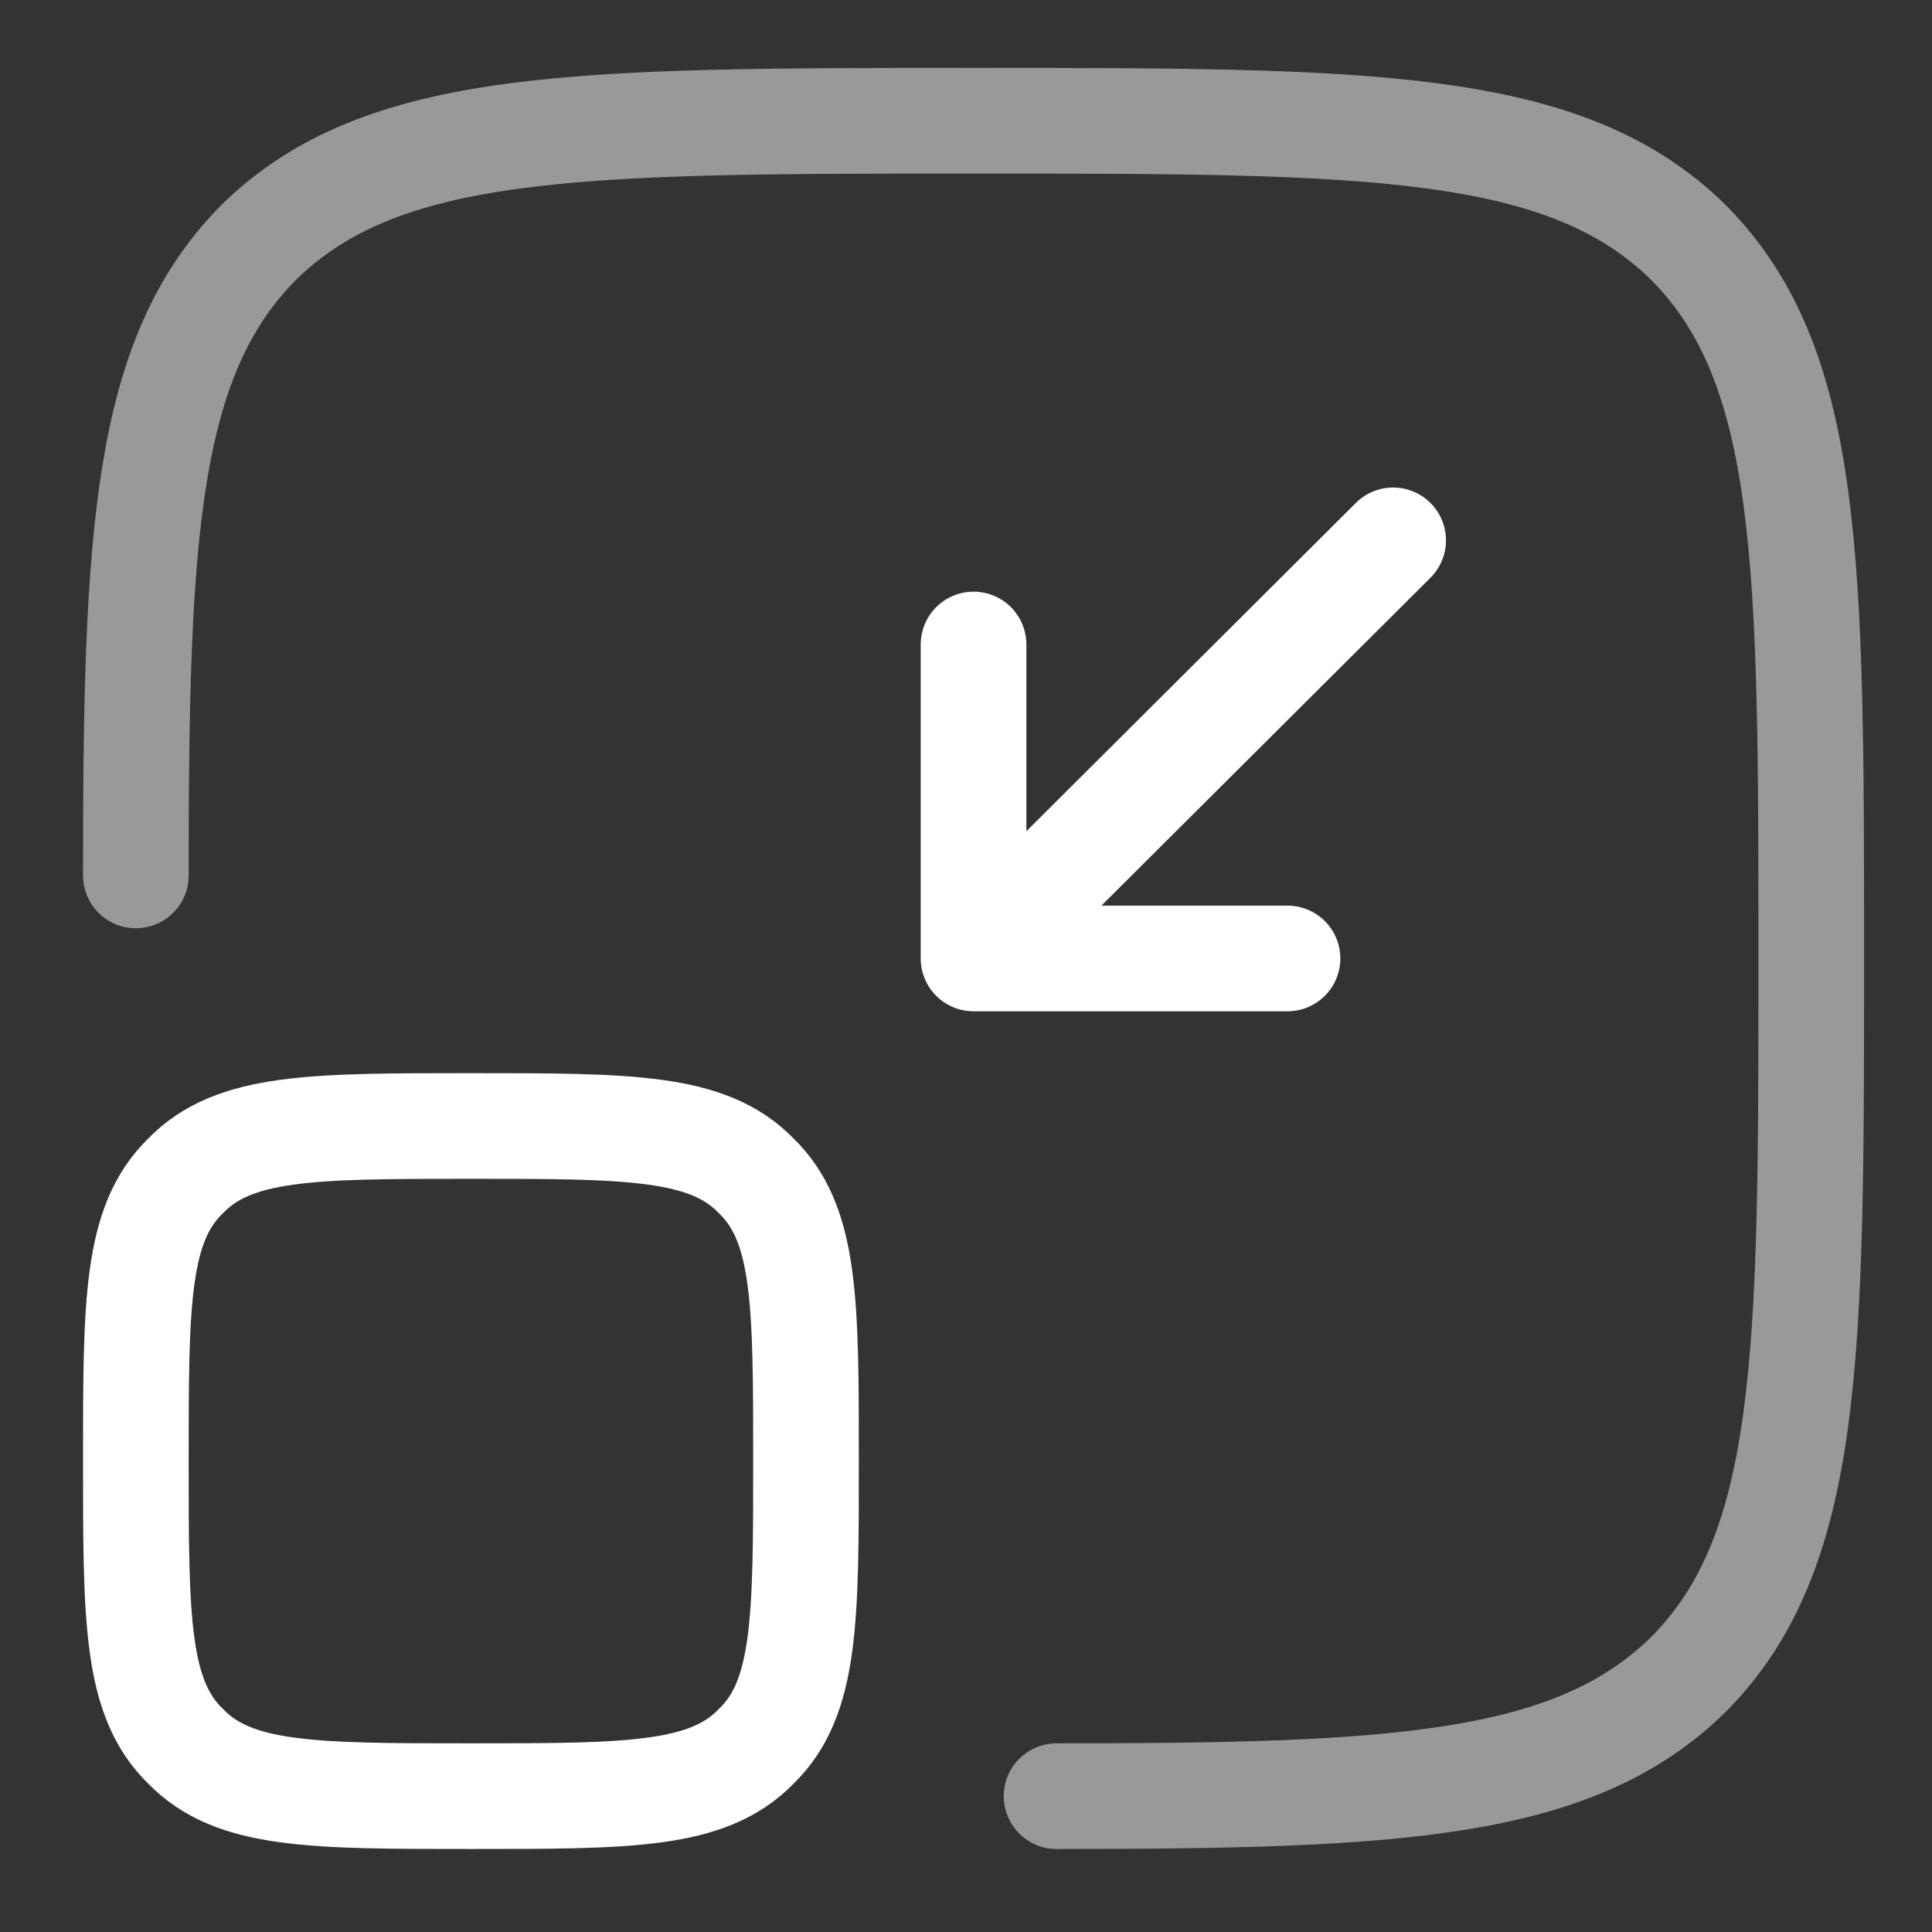 <svg version="1.2" xmlns="http://www.w3.org/2000/svg" viewBox="0 0 128 128" width="128" height="128">
	<rect x="0" y="0" width="128" height="128" fill="#333333" stroke="none"/>
	<title>image-metadata-viewer-svg</title>
	<style>
		.s0 { opacity: .5;fill: none;stroke: #ffffff;stroke-linecap: round;stroke-width: 7 } 
		.s1 { fill: none;stroke: #ffffff;stroke-linecap: round;stroke-width: 7 } 
	</style>
	<path id="Layer" fill-rule="evenodd" class="s0" d="m70 119c22.6 0 34.3-0.6 41.9-8.1 8.1-8.2 8.1-21.2 8.1-47.4 0-26.2 0-39.2-8.1-47.4-8.2-8.1-21.2-8.1-47.4-8.1-26.2 0-39.2 0-47.4 8.1-7.5 7.6-8.1 19.3-8.1 41.9"/>
	<path id="Layer" fill-rule="evenodd" class="s1" d="m92.3 35.8l-27.8 27.7m0 0h20.8m-20.8 0v-20.8"/>
	<path id="Layer" fill-rule="evenodd" class="s1" d="m9 96.8c0-10.5 0-15.7 3.3-18.9 3.2-3.3 8.4-3.3 18.9-3.3 10.5 0 15.7 0 18.9 3.3 3.3 3.2 3.3 8.4 3.3 18.9 0 10.5 0 15.7-3.3 18.9-3.2 3.3-8.4 3.3-18.9 3.3-10.5 0-15.7 0-18.9-3.3-3.3-3.2-3.3-8.4-3.3-18.9z"/>
</svg>